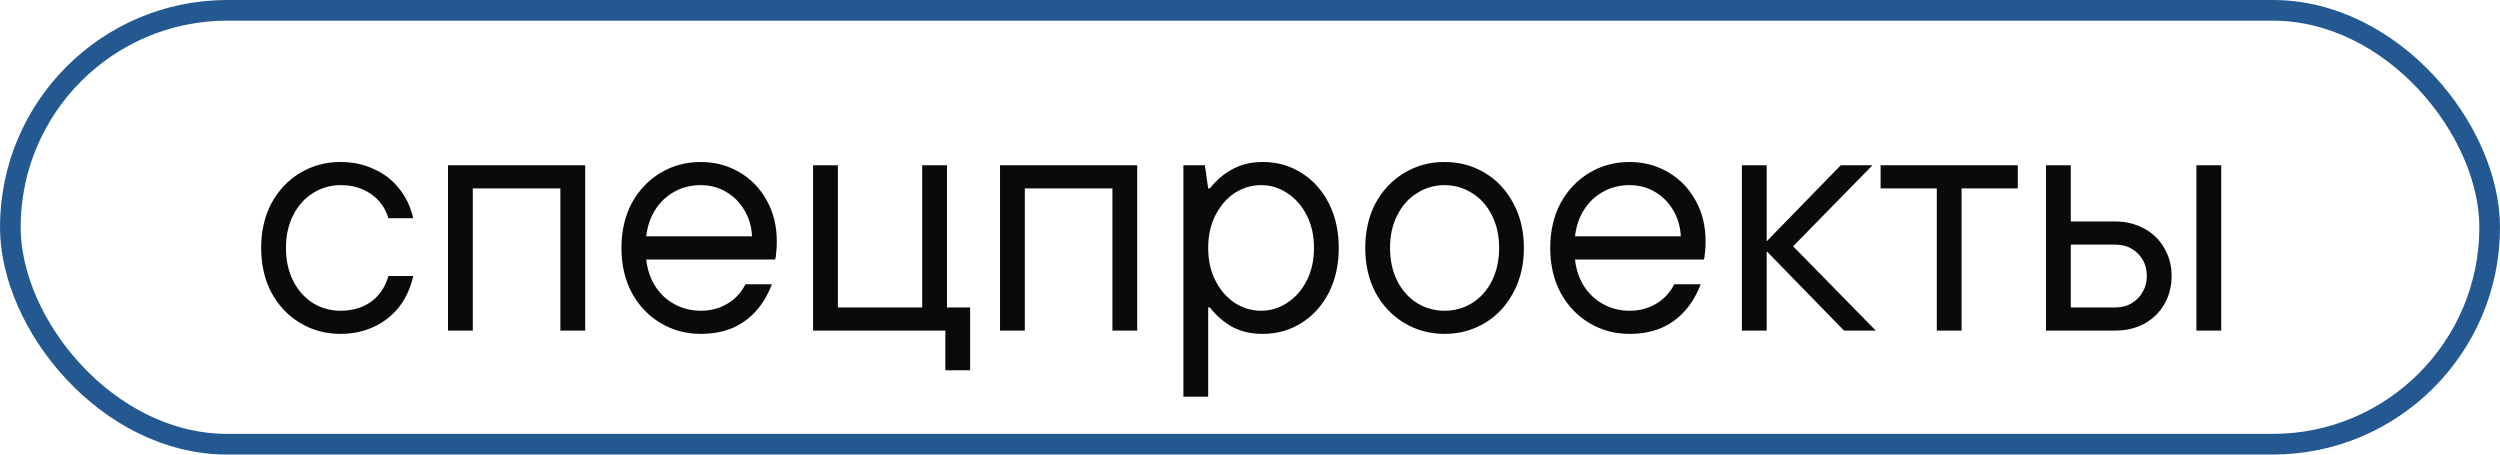 <?xml version="1.0" encoding="UTF-8"?> <svg xmlns="http://www.w3.org/2000/svg" width="121" height="22" viewBox="0 0 121 22" fill="none"><rect x="0.5" y="0.5" width="120" height="21" rx="10.5" stroke="#245891"></rect><path d="M16.48 16.16C15.765 16.16 15.115 15.984 14.528 15.632C13.941 15.28 13.477 14.789 13.136 14.16C12.805 13.531 12.64 12.811 12.64 12C12.64 11.189 12.805 10.469 13.136 9.84C13.477 9.211 13.941 8.72 14.528 8.368C15.115 8.016 15.765 7.84 16.48 7.84C17.067 7.84 17.6 7.952 18.08 8.176C18.571 8.389 18.981 8.704 19.312 9.12C19.643 9.525 19.872 10.005 20 10.56H18.8C18.64 10.048 18.352 9.653 17.936 9.376C17.531 9.099 17.045 8.96 16.48 8.96C16 8.96 15.557 9.088 15.152 9.344C14.747 9.589 14.427 9.947 14.192 10.416C13.957 10.875 13.84 11.403 13.84 12C13.84 12.597 13.957 13.131 14.192 13.6C14.427 14.059 14.747 14.416 15.152 14.672C15.557 14.917 16 15.04 16.48 15.04C17.056 15.04 17.547 14.896 17.952 14.608C18.357 14.32 18.64 13.904 18.8 13.36H20C19.872 13.936 19.643 14.437 19.312 14.864C18.981 15.28 18.571 15.6 18.08 15.824C17.6 16.048 17.067 16.16 16.48 16.16ZM21.683 16V8H28.323V16H27.122V9.12H22.883V16H21.683ZM33.917 16.16C33.203 16.16 32.552 15.984 31.965 15.632C31.379 15.28 30.915 14.789 30.573 14.16C30.243 13.531 30.078 12.811 30.078 12C30.078 11.189 30.243 10.469 30.573 9.84C30.915 9.211 31.379 8.72 31.965 8.368C32.552 8.016 33.203 7.84 33.917 7.84C34.6 7.84 35.224 8.005 35.789 8.336C36.355 8.667 36.797 9.125 37.117 9.712C37.438 10.288 37.597 10.944 37.597 11.68C37.597 11.893 37.587 12.08 37.566 12.24C37.555 12.4 37.539 12.507 37.517 12.56H31.277C31.331 13.051 31.48 13.488 31.726 13.872C31.971 14.245 32.285 14.533 32.669 14.736C33.053 14.939 33.469 15.04 33.917 15.04C34.398 15.04 34.824 14.928 35.197 14.704C35.581 14.48 35.875 14.165 36.078 13.76H37.358C37.166 14.272 36.904 14.709 36.574 15.072C36.254 15.424 35.87 15.696 35.422 15.888C34.974 16.069 34.472 16.16 33.917 16.16ZM36.398 11.44C36.376 10.971 36.254 10.549 36.029 10.176C35.806 9.792 35.507 9.493 35.133 9.28C34.771 9.067 34.365 8.96 33.917 8.96C33.448 8.96 33.022 9.067 32.638 9.28C32.254 9.493 31.944 9.787 31.709 10.16C31.475 10.533 31.331 10.96 31.277 11.44H36.398ZM45.754 17.92V16H39.354V8H40.554V14.88H44.634V8H45.834V14.88H46.954V17.92H45.754ZM48.401 16V8H55.041V16H53.841V9.12H49.601V16H48.401ZM57.276 19.2V8H58.316L58.476 9.12H58.556C58.887 8.704 59.26 8.389 59.676 8.176C60.092 7.952 60.572 7.84 61.116 7.84C61.81 7.84 62.434 8.016 62.988 8.368C63.554 8.72 63.996 9.211 64.316 9.84C64.636 10.469 64.796 11.189 64.796 12C64.796 12.811 64.636 13.531 64.316 14.16C63.996 14.789 63.554 15.28 62.988 15.632C62.434 15.984 61.81 16.16 61.116 16.16C60.572 16.16 60.092 16.053 59.676 15.84C59.26 15.616 58.887 15.296 58.556 14.88H58.476V19.2H57.276ZM61.036 15.04C61.495 15.04 61.916 14.912 62.3 14.656C62.695 14.4 63.01 14.043 63.244 13.584C63.479 13.125 63.596 12.597 63.596 12C63.596 11.403 63.479 10.875 63.244 10.416C63.01 9.957 62.695 9.6 62.3 9.344C61.916 9.088 61.495 8.96 61.036 8.96C60.578 8.96 60.151 9.088 59.756 9.344C59.372 9.6 59.063 9.957 58.828 10.416C58.594 10.875 58.476 11.403 58.476 12C58.476 12.597 58.594 13.125 58.828 13.584C59.063 14.043 59.372 14.4 59.756 14.656C60.151 14.912 60.578 15.04 61.036 15.04ZM69.918 16.16C69.203 16.16 68.552 15.984 67.966 15.632C67.379 15.28 66.915 14.789 66.573 14.16C66.243 13.531 66.078 12.811 66.078 12C66.078 11.189 66.243 10.469 66.573 9.84C66.915 9.211 67.379 8.72 67.966 8.368C68.552 8.016 69.203 7.84 69.918 7.84C70.632 7.84 71.283 8.016 71.87 8.368C72.456 8.72 72.915 9.211 73.246 9.84C73.587 10.469 73.757 11.189 73.757 12C73.757 12.811 73.587 13.531 73.246 14.16C72.915 14.789 72.456 15.28 71.87 15.632C71.283 15.984 70.632 16.16 69.918 16.16ZM69.918 15.04C70.397 15.04 70.84 14.917 71.246 14.672C71.651 14.416 71.971 14.059 72.206 13.6C72.44 13.131 72.558 12.597 72.558 12C72.558 11.403 72.44 10.875 72.206 10.416C71.971 9.947 71.651 9.589 71.246 9.344C70.84 9.088 70.397 8.96 69.918 8.96C69.438 8.96 68.995 9.088 68.59 9.344C68.184 9.589 67.864 9.947 67.629 10.416C67.395 10.875 67.278 11.403 67.278 12C67.278 12.597 67.395 13.131 67.629 13.6C67.864 14.059 68.184 14.416 68.59 14.672C68.995 14.917 69.438 15.04 69.918 15.04ZM78.871 16.16C78.156 16.16 77.505 15.984 76.919 15.632C76.332 15.28 75.868 14.789 75.527 14.16C75.196 13.531 75.031 12.811 75.031 12C75.031 11.189 75.196 10.469 75.527 9.84C75.868 9.211 76.332 8.72 76.919 8.368C77.505 8.016 78.156 7.84 78.871 7.84C79.553 7.84 80.177 8.005 80.743 8.336C81.308 8.667 81.751 9.125 82.071 9.712C82.391 10.288 82.551 10.944 82.551 11.68C82.551 11.893 82.54 12.08 82.519 12.24C82.508 12.4 82.492 12.507 82.471 12.56H76.231C76.284 13.051 76.433 13.488 76.679 13.872C76.924 14.245 77.239 14.533 77.623 14.736C78.007 14.939 78.423 15.04 78.871 15.04C79.351 15.04 79.777 14.928 80.151 14.704C80.535 14.48 80.828 14.165 81.031 13.76H82.311C82.119 14.272 81.857 14.709 81.527 15.072C81.207 15.424 80.823 15.696 80.375 15.888C79.927 16.069 79.425 16.16 78.871 16.16ZM81.351 11.44C81.329 10.971 81.207 10.549 80.983 10.176C80.759 9.792 80.46 9.493 80.087 9.28C79.724 9.067 79.319 8.96 78.871 8.96C78.401 8.96 77.975 9.067 77.591 9.28C77.207 9.493 76.897 9.787 76.663 10.16C76.428 10.533 76.284 10.96 76.231 11.44H81.351ZM84.308 16V8H85.507V11.68L89.091 8H90.627L86.787 11.92L90.787 16H89.251L85.507 12.16V16H84.308ZM93.741 16V9.12H91.021V8H97.661V9.12H94.941V16H93.741ZM99.026 16V8H100.226V10.72H102.386C102.909 10.72 103.378 10.837 103.794 11.072C104.21 11.296 104.53 11.611 104.754 12.016C104.989 12.411 105.106 12.859 105.106 13.36C105.106 13.861 104.989 14.315 104.754 14.72C104.53 15.115 104.21 15.429 103.794 15.664C103.378 15.888 102.909 16 102.386 16H99.026ZM102.386 14.88C102.674 14.88 102.93 14.816 103.154 14.688C103.389 14.549 103.57 14.368 103.698 14.144C103.837 13.909 103.906 13.648 103.906 13.36C103.906 12.923 103.762 12.56 103.474 12.272C103.186 11.984 102.824 11.84 102.386 11.84H100.226V14.88H102.386ZM106.306 16V8H107.506V16H106.306Z" fill="#0A0A0A"></path></svg> 